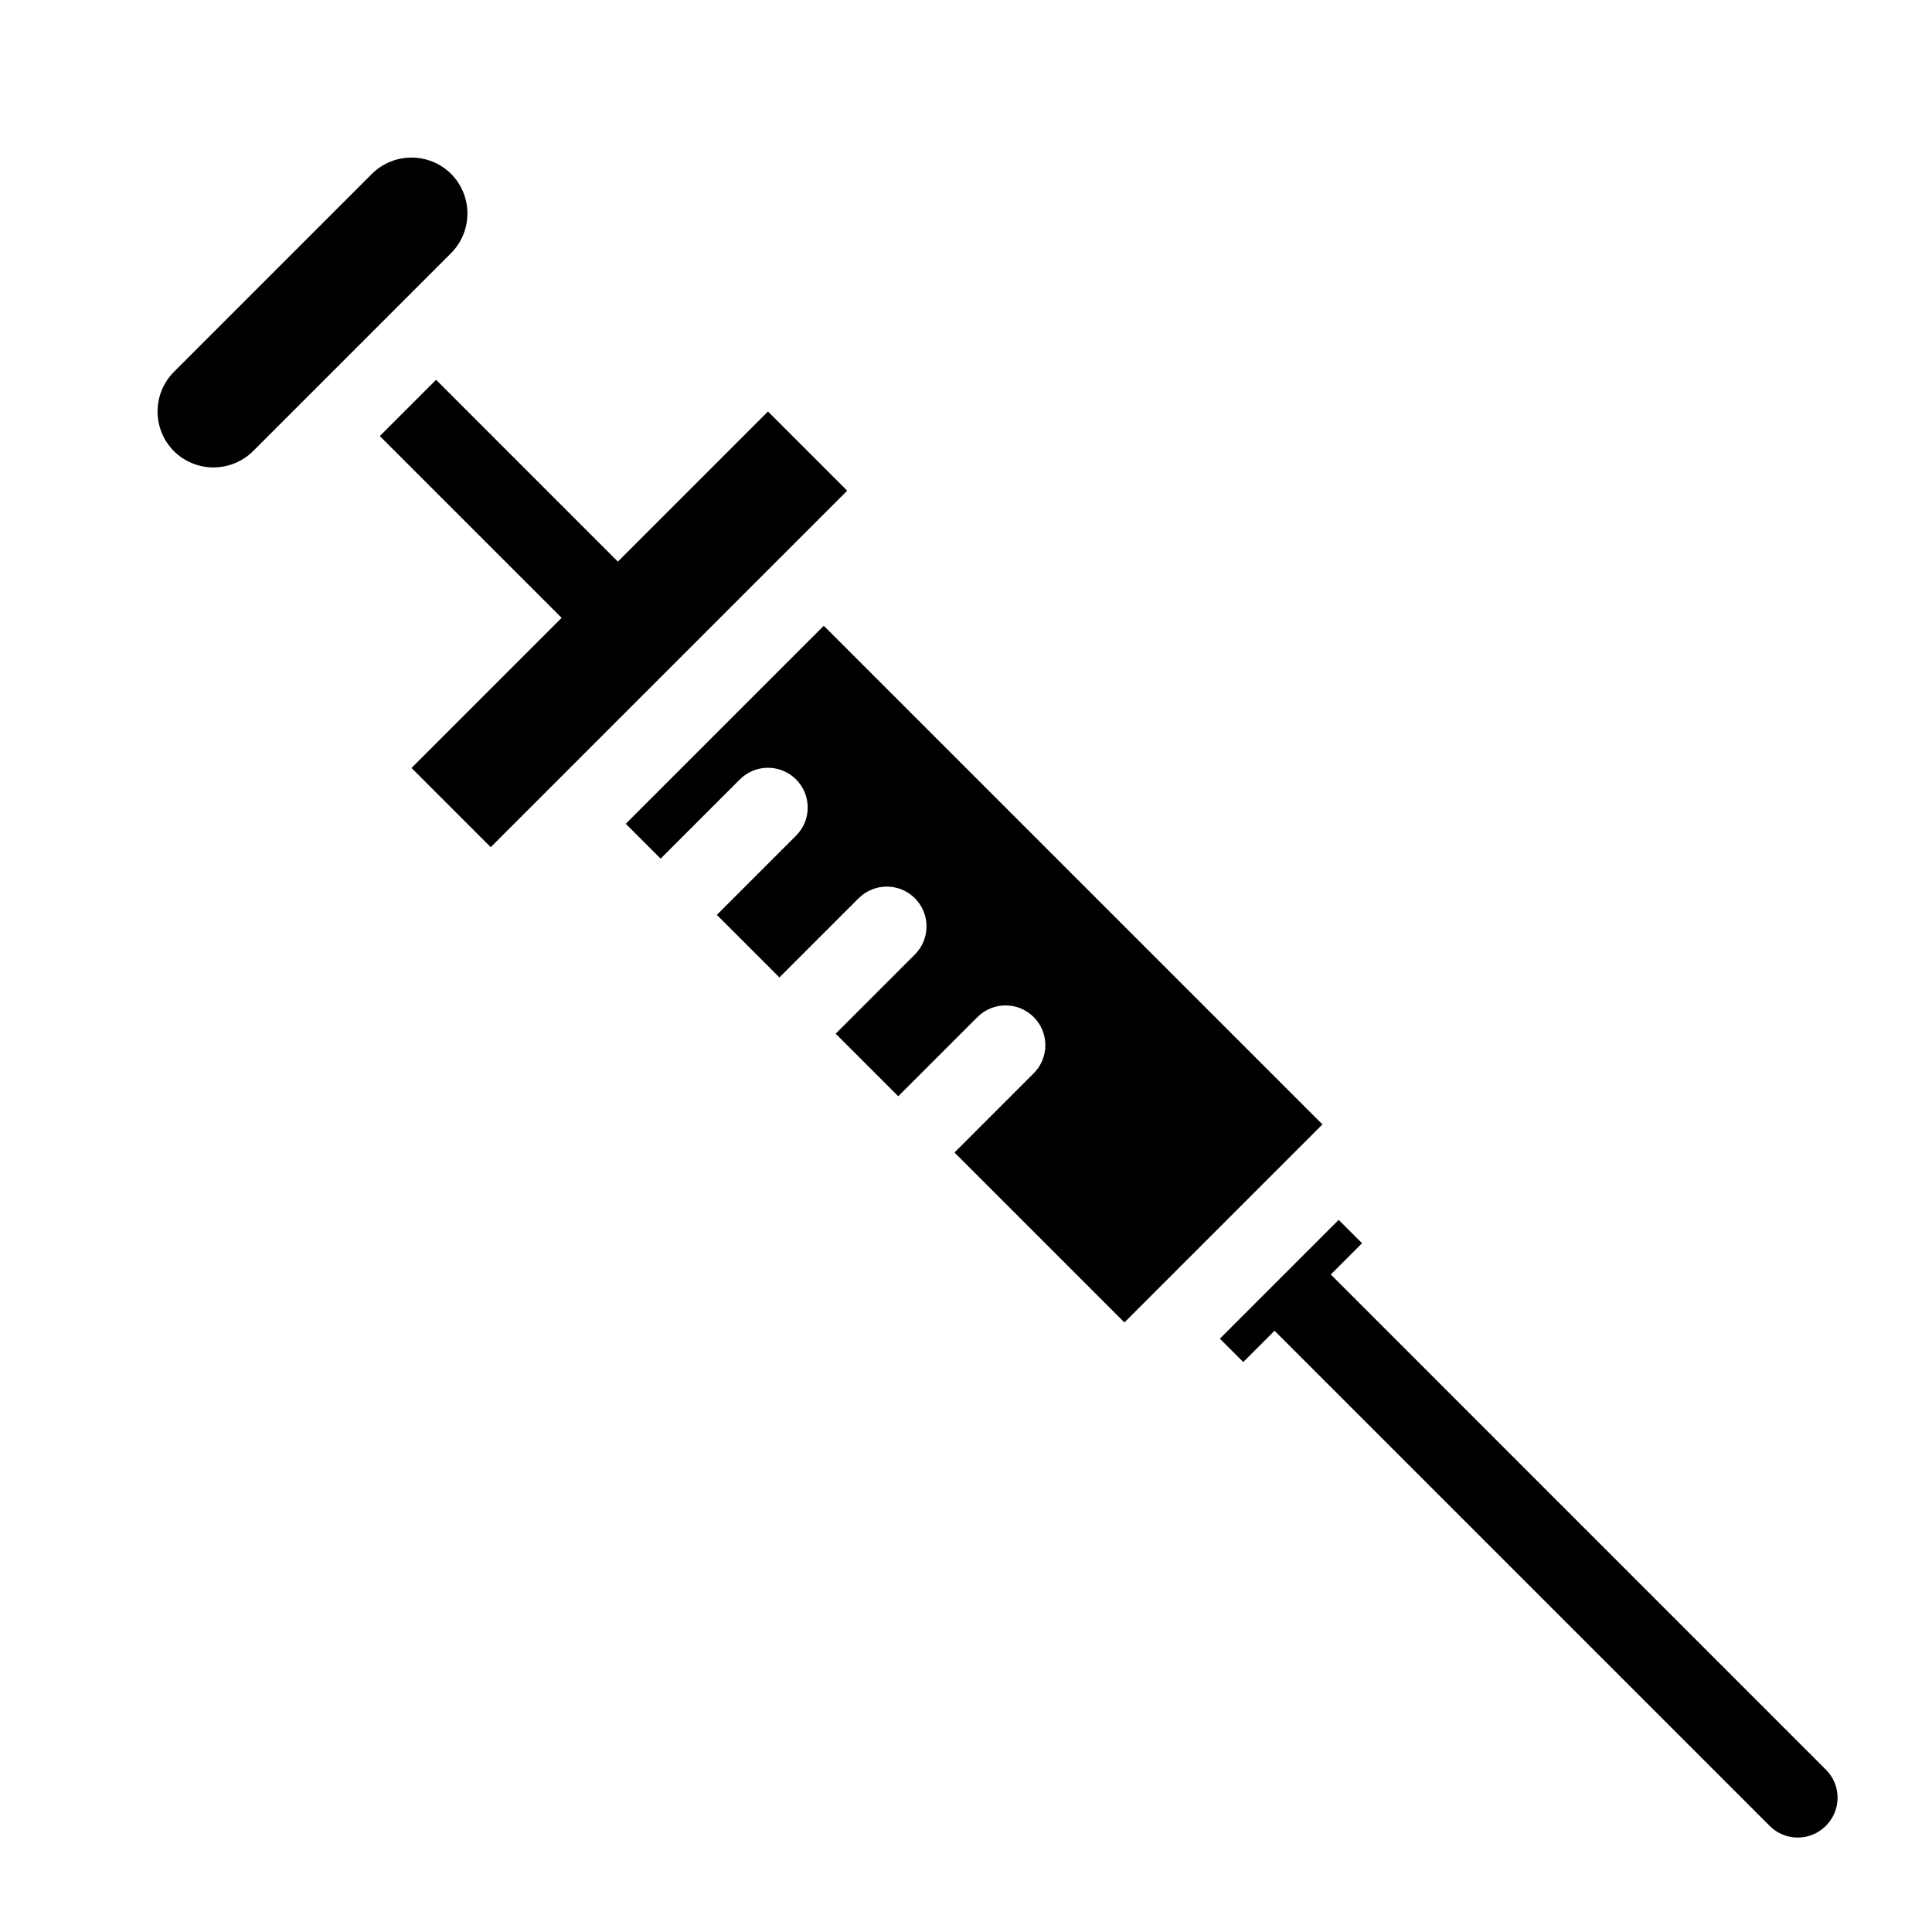 <?xml version="1.0" encoding="UTF-8"?>
<!-- Uploaded to: SVG Repo, www.svgrepo.com, Generator: SVG Repo Mixer Tools -->
<svg fill="#000000" width="800px" height="800px" version="1.1" viewBox="144 144 512 512" xmlns="http://www.w3.org/2000/svg">
 <g>
  <path d="m496.67 481.76 8.289-8.289-6.191-6.191-31.488 31.488 6.195 6.188 8.293-8.293 131.2 131.2v0.004c1.969 1.988 4.652 3.106 7.449 3.106 2.801 0 5.484-1.117 7.453-3.106 1.988-1.969 3.106-4.652 3.106-7.453 0-2.797-1.117-5.481-3.106-7.449z"/>
  <path d="m396.95 449.43 45.031 45.031 52.48-52.48-132.15-132.15-52.48 52.48 9.238 9.238 20.992-20.992c4.117-4.117 10.789-4.117 14.902 0 4.117 4.117 4.117 10.789 0 14.902l-20.992 20.992 16.582 16.582 20.992-20.992 0.004 0.004c4.117-4.117 10.789-4.117 14.902 0 4.117 4.117 4.117 10.789 0 14.902l-20.992 20.992 16.582 16.582 20.992-20.992 0.004 0.004c4.113-4.117 10.789-4.117 14.902 0 4.117 4.113 4.117 10.789 0 14.902z"/>
  <path d="m274.05 368.51 6.191-6.195 67.281-67.277 14.797-14.801 6.195-6.191-20.992-20.992-39.781 39.781-14.801-14.801-33.375-33.379-14.906 14.906 33.379 33.375 14.801 14.801-39.781 39.781z"/>
  <path d="m263.55 190.08c-2.793-2.769-6.566-4.324-10.496-4.324-3.934 0-7.707 1.555-10.496 4.324l-52.48 52.48c-2.769 2.789-4.324 6.562-4.324 10.496 0 3.93 1.555 7.703 4.324 10.496 2.793 2.769 6.562 4.32 10.496 4.32 3.93 0 7.703-1.551 10.496-4.32l52.48-52.48c2.769-2.793 4.32-6.566 4.32-10.496 0-3.934-1.551-7.703-4.32-10.496z"/>
 </g>
</svg>